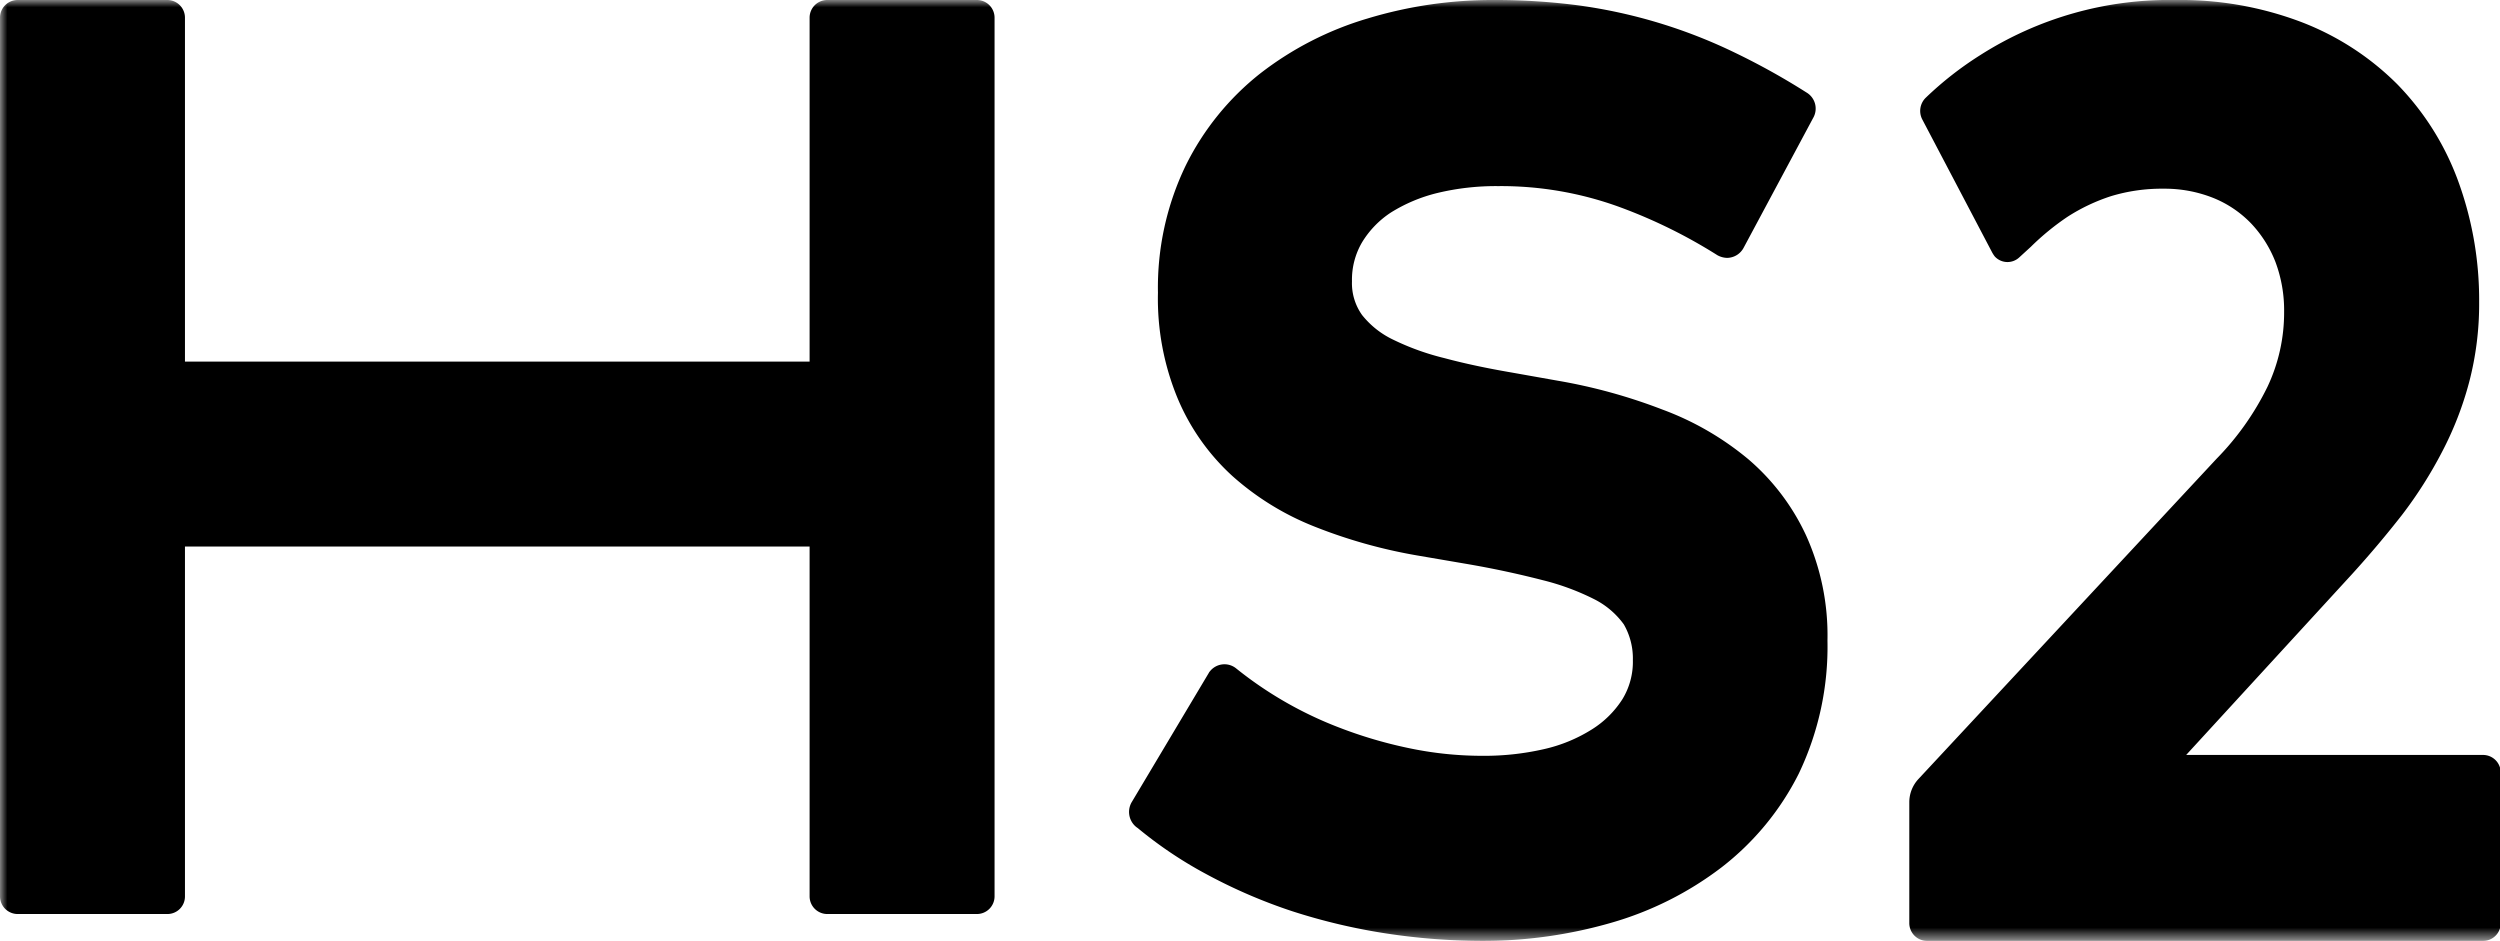 <svg xmlns="http://www.w3.org/2000/svg" xmlns:xlink="http://www.w3.org/1999/xlink" viewBox="0 0 173.82 65.42"><defs><mask id="mask" x="0" y="0" width="175.69" height="65.42" maskUnits="userSpaceOnUse"><g id="b"><path id="a" d="M87.85,0H0V65.42H175.69V0Z" fill="#fff"/></g></mask></defs><title>hs2</title><g id="Layer_2" data-name="Layer 2"><g id="Layer_1-2" data-name="Layer 1"><g mask="url(#mask)"><path d="M56.29,25.14H12.86V1.23A1.23,1.23,0,0,0,11.64,0H1.23A1.23,1.23,0,0,0,0,1.23H0V62.32a1.23,1.23,0,0,0,1.23,1.23H11.64a1.22,1.22,0,0,0,1.22-1.23V38H56.29V62.32a1.23,1.23,0,0,0,1.23,1.23H67.93a1.23,1.23,0,0,0,1.22-1.23h0V1.23A1.23,1.23,0,0,0,67.93,0H57.52a1.23,1.23,0,0,0-1.23,1.23ZM133.65,8.3a1.28,1.28,0,0,1,.26-1.52,23.67,23.67,0,0,1,3.76-2.94A24.46,24.46,0,0,1,151.27,0,23.71,23.71,0,0,1,160,1.53a19.08,19.08,0,0,1,6.67,4.32,18.94,18.94,0,0,1,4.22,6.68A24.1,24.1,0,0,1,172.37,21a21.44,21.44,0,0,1-.7,5.59,23.25,23.25,0,0,1-1.88,4.83A29.6,29.6,0,0,1,167,35.81q-1.65,2.11-3.46,4.1L152,52.49h20.66a1.23,1.23,0,0,1,1.21,1.25V64.16a1.23,1.23,0,0,1-1.21,1.26h-38.7a1.24,1.24,0,0,1-1.21-1.26V55.77a2.37,2.37,0,0,1,.63-1.6L154.11,31.9a19.16,19.16,0,0,0,3.54-5,12.07,12.07,0,0,0,1.16-5.22,9.59,9.59,0,0,0-.6-3.46,8.24,8.24,0,0,0-1.7-2.69,7.59,7.59,0,0,0-2.63-1.77,9.12,9.12,0,0,0-3.46-.64,12.14,12.14,0,0,0-3.65.52,13,13,0,0,0-3,1.42,17.58,17.58,0,0,0-2.56,2.09l-.83.76a1.2,1.2,0,0,1-1.68-.07,2.11,2.11,0,0,1-.18-.27ZM121.57,31.94a20.31,20.31,0,0,0-6-3.47,38.05,38.05,0,0,0-7.26-2l-3.21-.57c-1.69-.29-3.26-.62-4.67-1a17.64,17.64,0,0,1-3.58-1.29A6.12,6.12,0,0,1,94.7,21.9,3.81,3.81,0,0,1,94,19.56a5.14,5.14,0,0,1,.7-2.71,6.52,6.52,0,0,1,2-2.07,11,11,0,0,1,3.23-1.36,17.38,17.38,0,0,1,4.23-.48,24.06,24.06,0,0,1,8.46,1.46,35.88,35.88,0,0,1,6.78,3.34,1.45,1.45,0,0,0,.69.19,1.32,1.32,0,0,0,1.15-.72l4.82-9a1.3,1.3,0,0,0-.46-1.78,48.58,48.58,0,0,0-4.94-2.75A36.12,36.12,0,0,0,109.79.38,44.43,44.43,0,0,0,103.92,0a30,30,0,0,0-8.85,1.29,22.65,22.65,0,0,0-7.45,3.82,18.7,18.7,0,0,0-5.17,6.38,19.51,19.51,0,0,0-1.94,8.86,18.12,18.12,0,0,0,1.37,7.35,15.31,15.31,0,0,0,3.81,5.4,19.06,19.06,0,0,0,5.7,3.51,35.7,35.7,0,0,0,7.09,2l3.62.62q2.61.45,5.17,1.11a17,17,0,0,1,3.63,1.35,5.72,5.72,0,0,1,2,1.72,4.74,4.74,0,0,1,.63,2.48,5,5,0,0,1-.73,2.73,6.78,6.78,0,0,1-2.13,2.1,10.64,10.64,0,0,1-3.34,1.37,18.53,18.53,0,0,1-4.26.46A24.82,24.82,0,0,1,97.88,52a30.91,30.91,0,0,1-4.81-1.43,26.59,26.59,0,0,1-7.14-4.11,1.29,1.29,0,0,0-1.81.22.36.36,0,0,0-.07.1l-5.37,9a1.35,1.35,0,0,0,.2,1.61,1.24,1.24,0,0,0,.22.18,28.72,28.72,0,0,0,4.76,3.2,36.72,36.72,0,0,0,6,2.59,41.68,41.68,0,0,0,6.51,1.54,44.82,44.82,0,0,0,6.65.52,32.17,32.17,0,0,0,9-1.26,23.15,23.15,0,0,0,7.67-3.85,19,19,0,0,0,5.37-6.51,20.44,20.44,0,0,0,2-9.26,16.87,16.87,0,0,0-1.49-7.32A15.59,15.59,0,0,0,121.57,31.94Z" fill="black"/></g></g></g></svg>